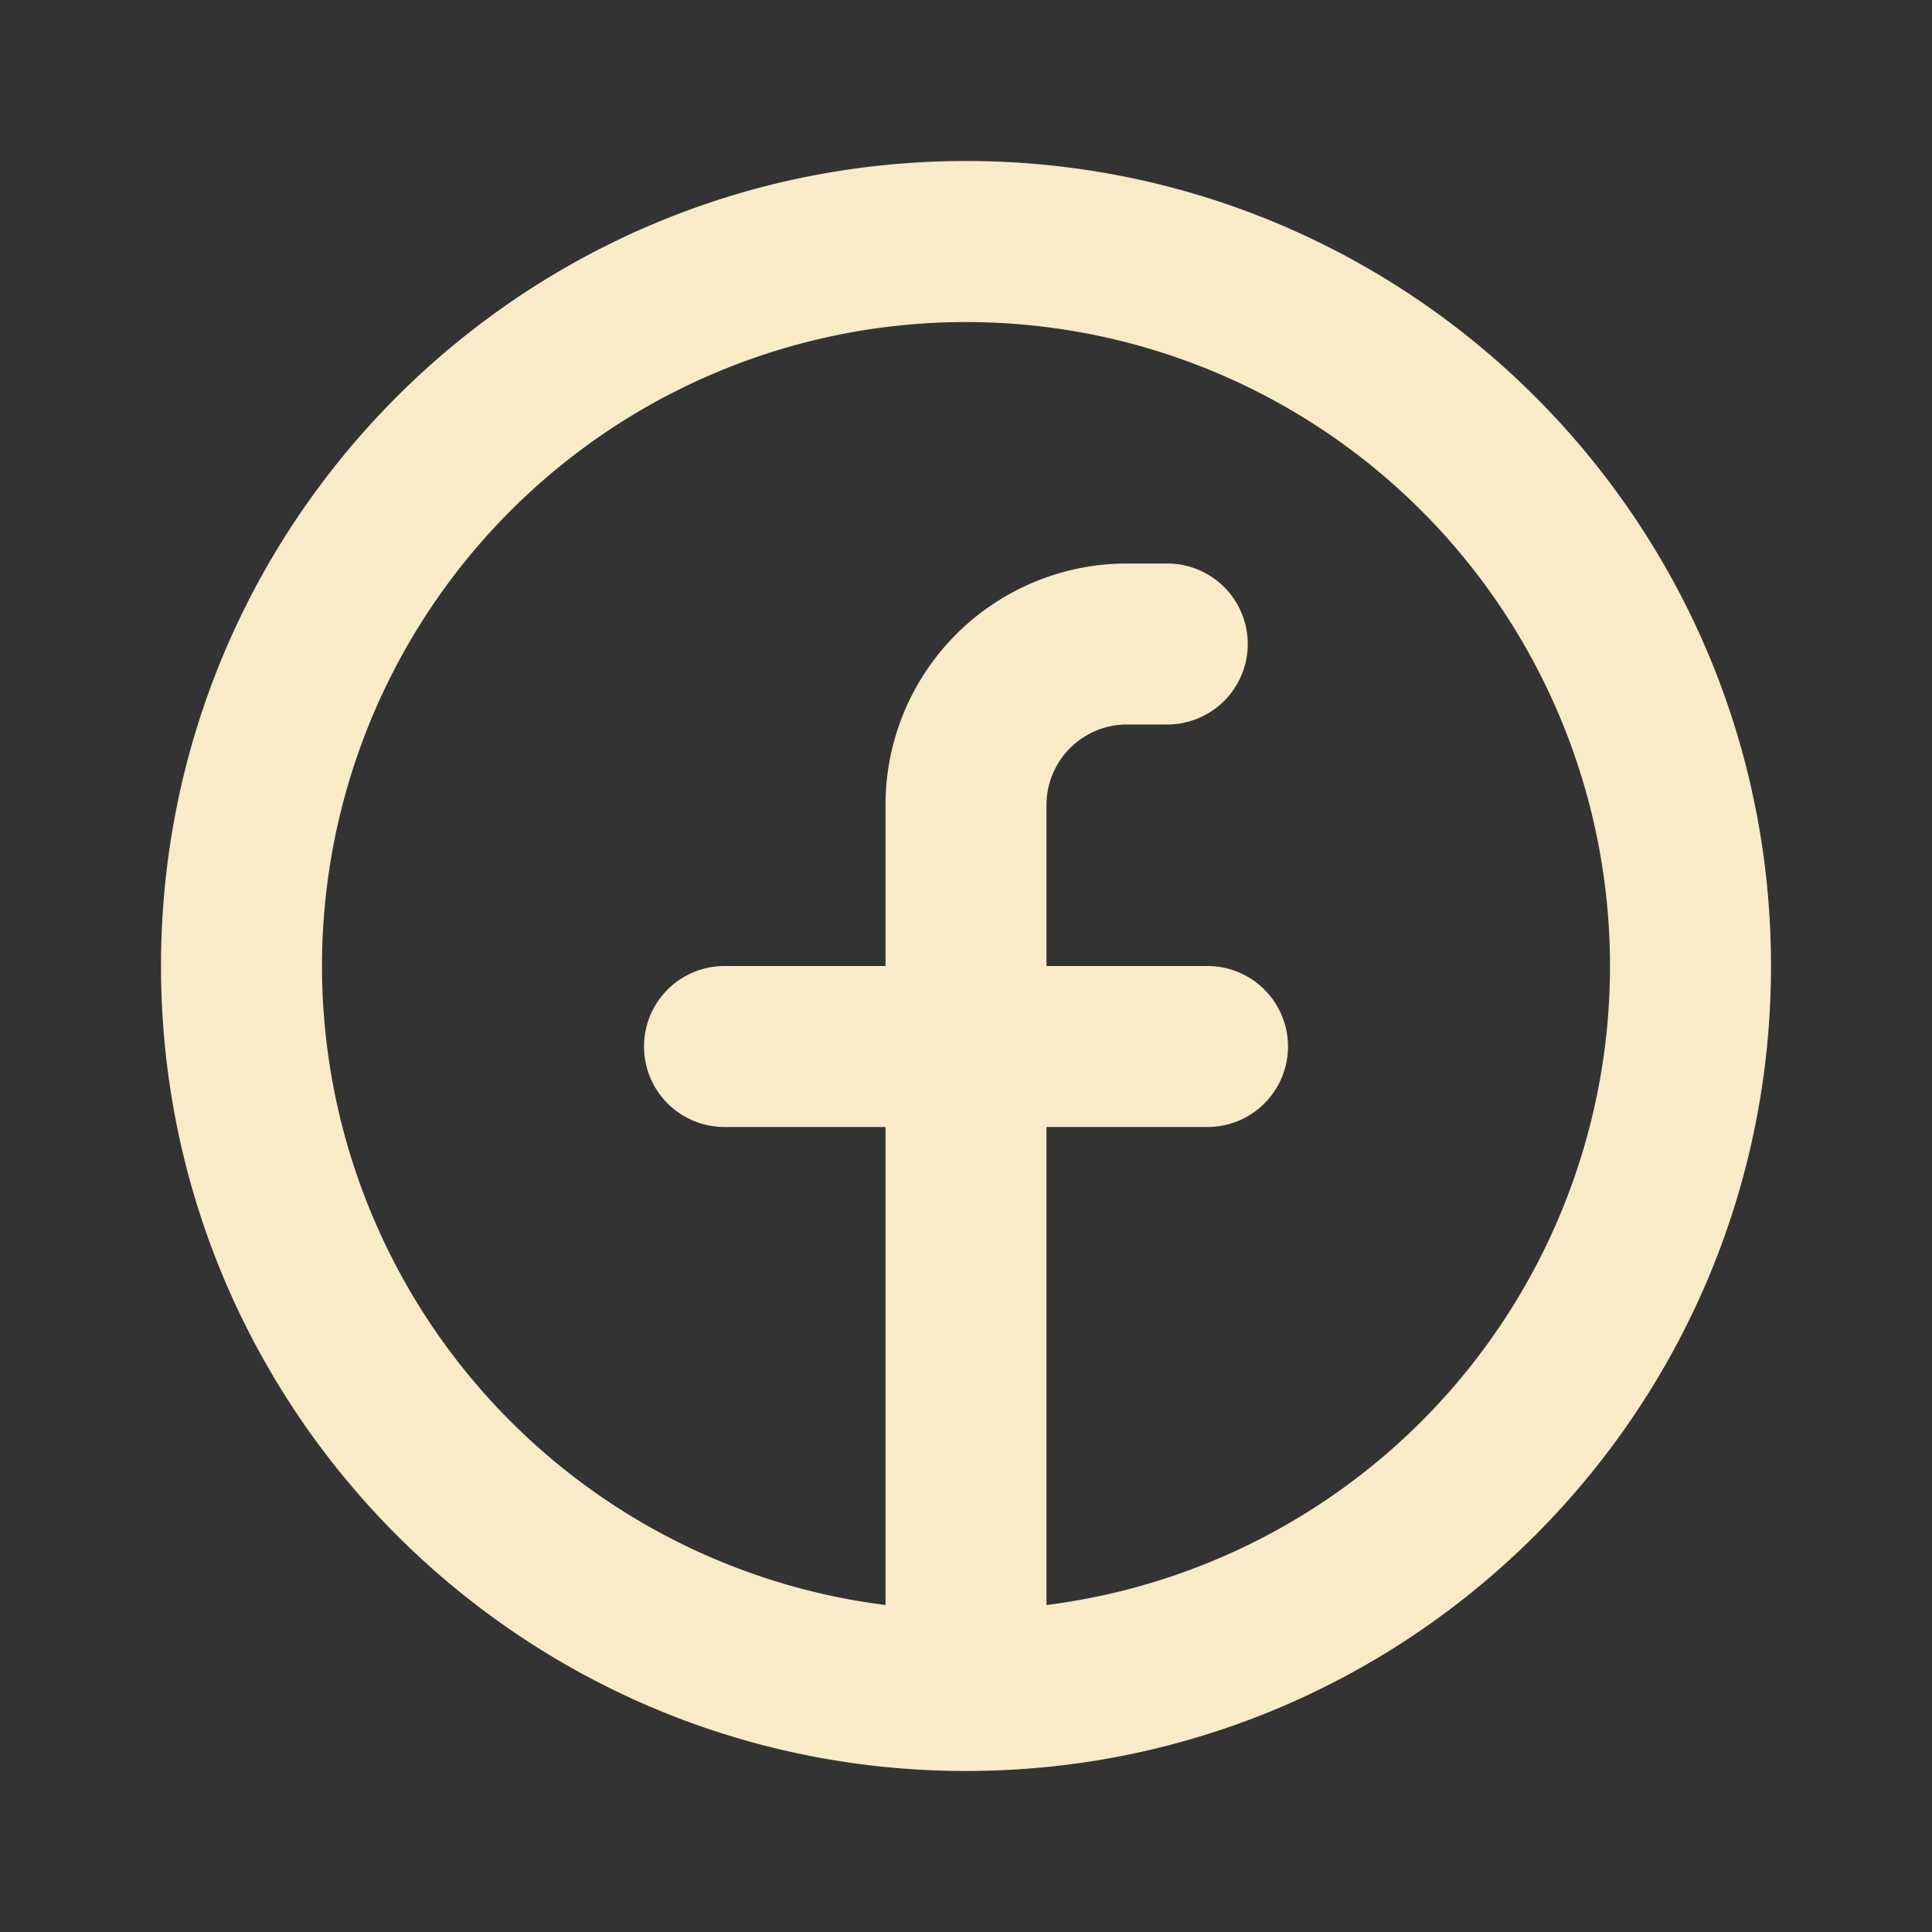 <svg xmlns='http://www.w3.org/2000/svg' width='24' height='24' viewBox='0 0 24 24'><rect x="0" y="0" width="24" height="24" fill="#333333" stroke="none"/><g fill='none' fill-rule='evenodd'><path d='M24 0v24H0V0zM12.593 23.258l-.011.002-.071.035-.02.004-.014-.004-.071-.035c-.01-.004-.019-.001-.024.005l-.004.01-.017.428.005.02.01.013.104.074.015.004.012-.004.104-.074.012-.016.004-.017-.017-.427c-.002-.01-.009-.017-.017-.018m.265-.113-.013.002-.185.093-.01.01-.003.011.018.43.005.012.008.007.201.093c.012.004.023 0 .029-.008l.004-.014-.034-.614c-.003-.012-.01-.02-.02-.022m-.715.002a.023.023 0 0 0-.027.006l-.006.014-.034.614c0 .012.007.02.017.024l.015-.002.201-.093.01-.008.004-.011.017-.43-.003-.012-.01-.01z'/><path fill='#F9EAC8FF' d='M4 12a8 8 0 1 1 9 7.938V14h2a1 1 0 1 0 0-2h-2v-2a1 1 0 0 1 1-1h.5a1 1 0 1 0 0-2H14a3 3 0 0 0-3 3v2H9a1 1 0 1 0 0 2h2v5.938A8.001 8.001 0 0 1 4 12m8 10c5.523 0 10-4.477 10-10S17.523 2 12 2 2 6.477 2 12s4.477 10 10 10'/></g></svg>